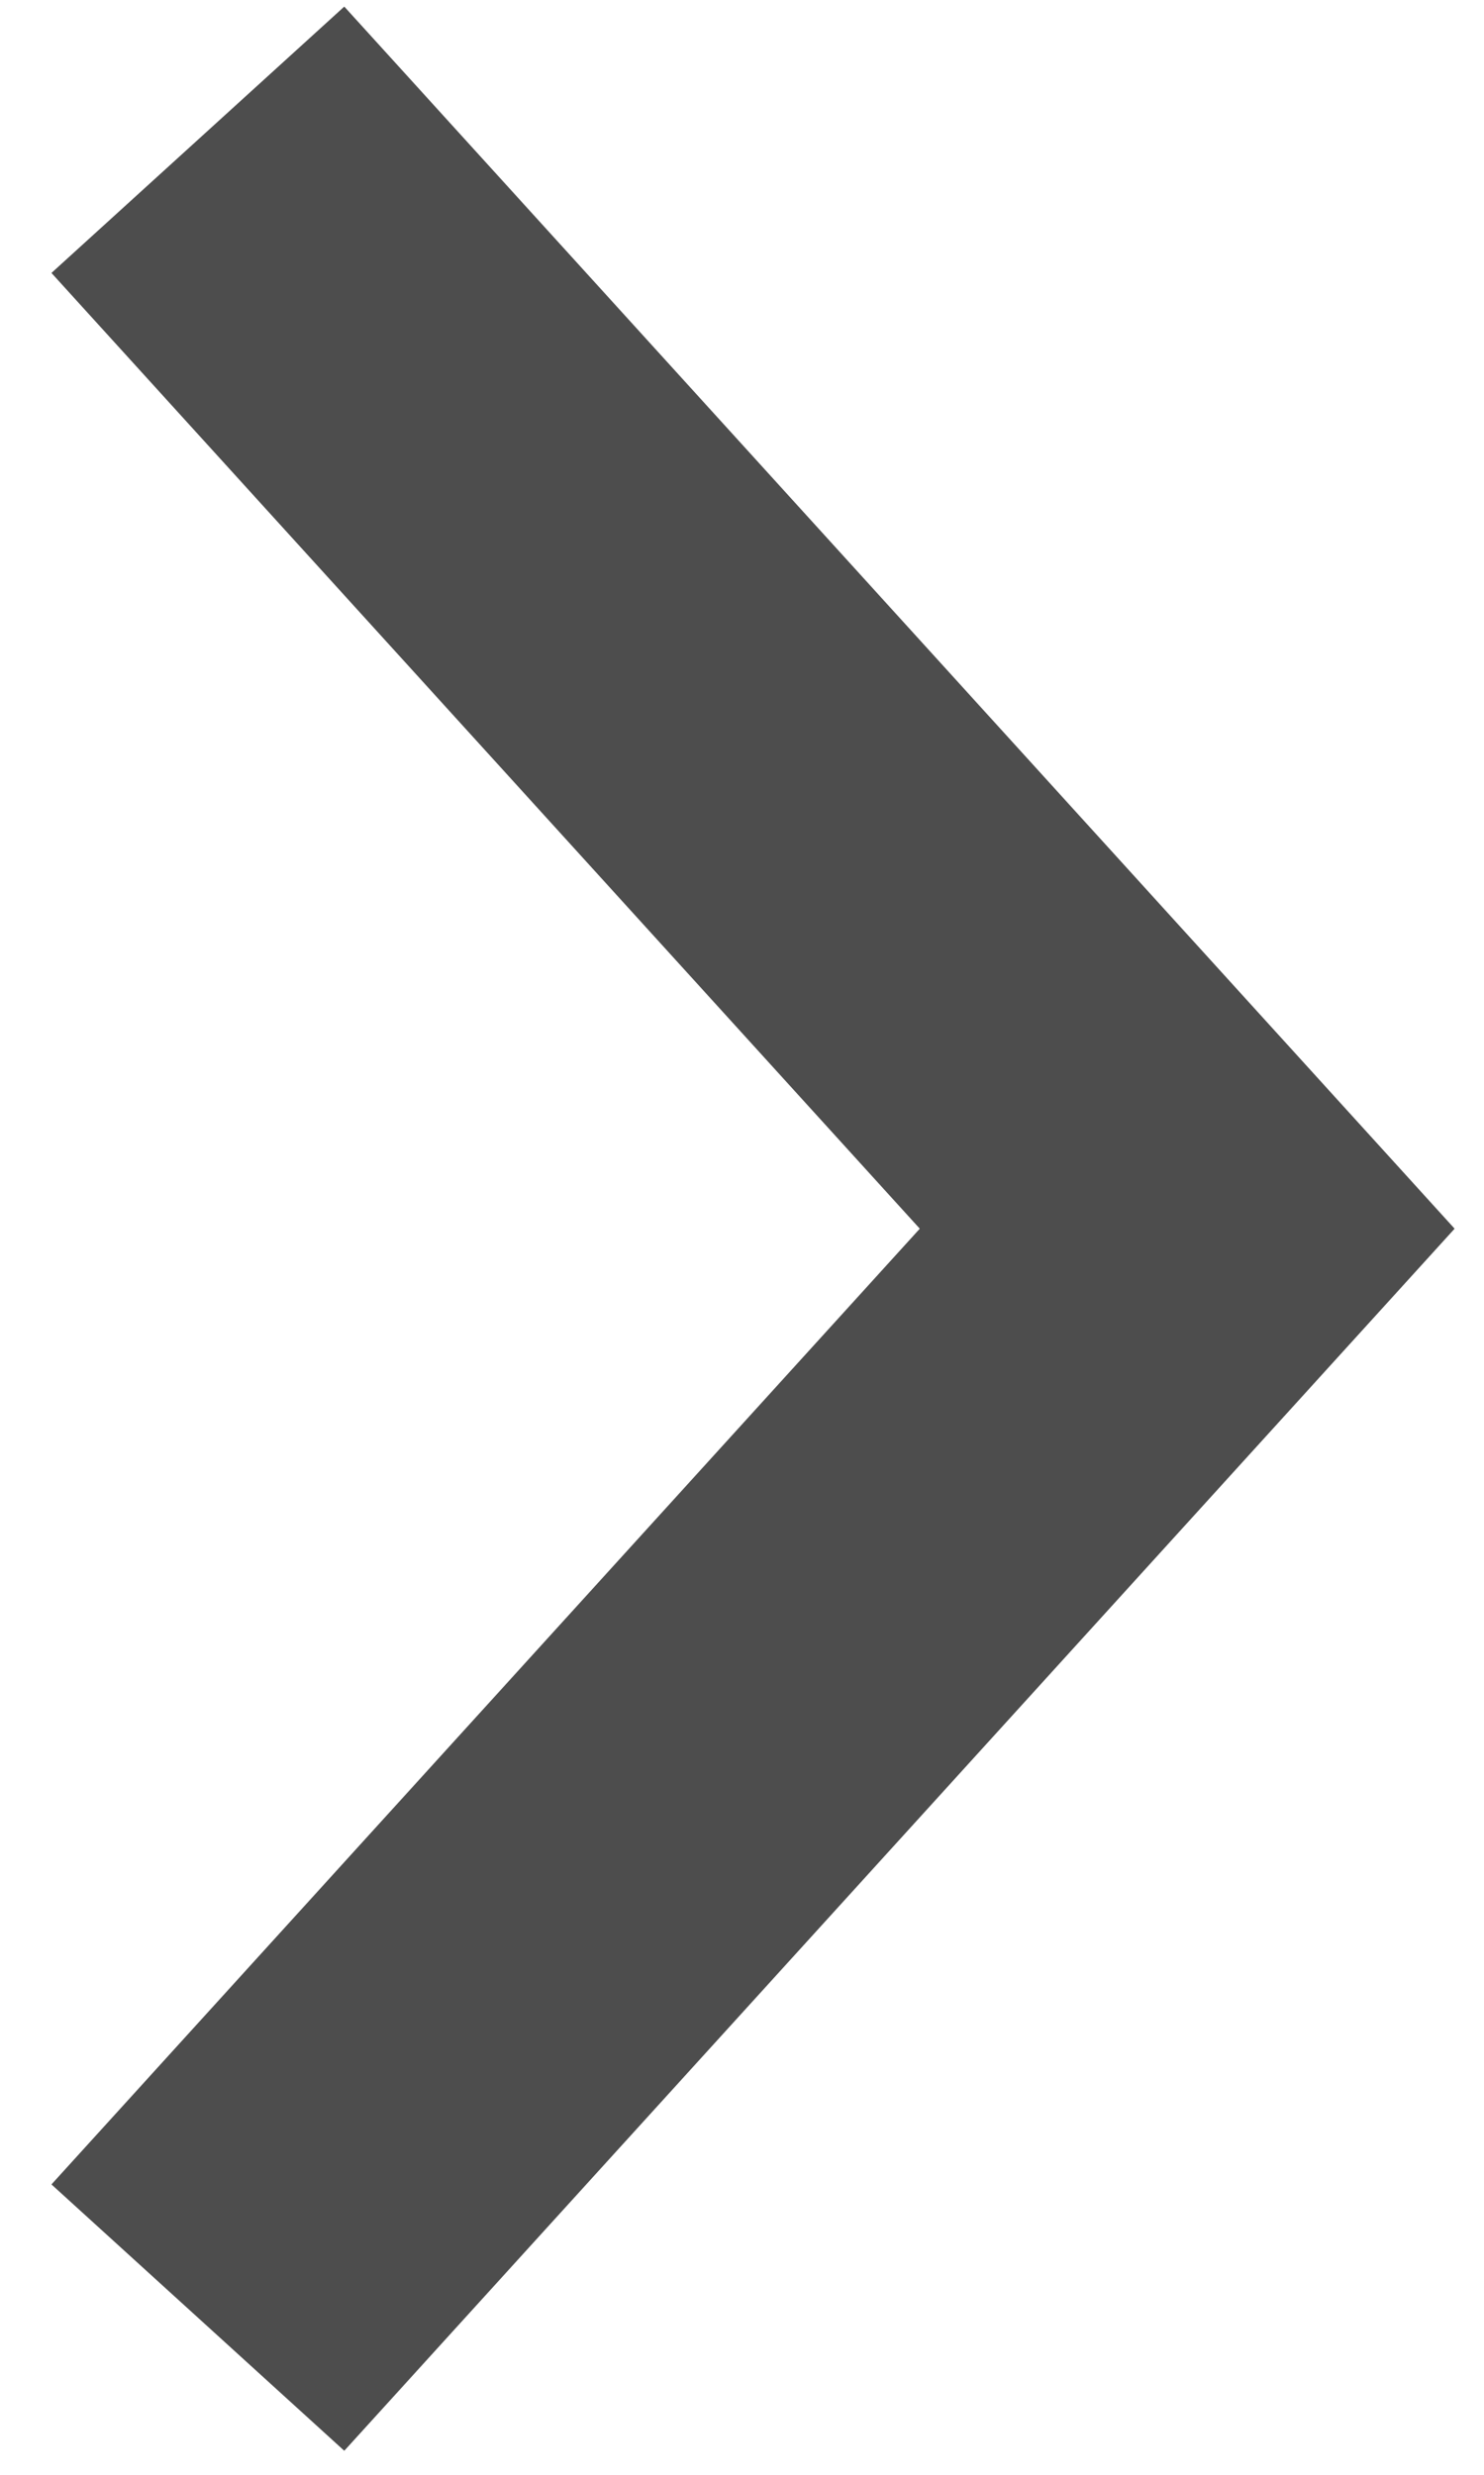 <?xml version="1.0" encoding="UTF-8"?> <svg xmlns="http://www.w3.org/2000/svg" width="15" height="25" viewBox="0 0 15 25" fill="none"> <path d="M2 23.412L12 12.412L2 1.412" stroke="#4D4D4D" stroke-width="4"></path> </svg> 
